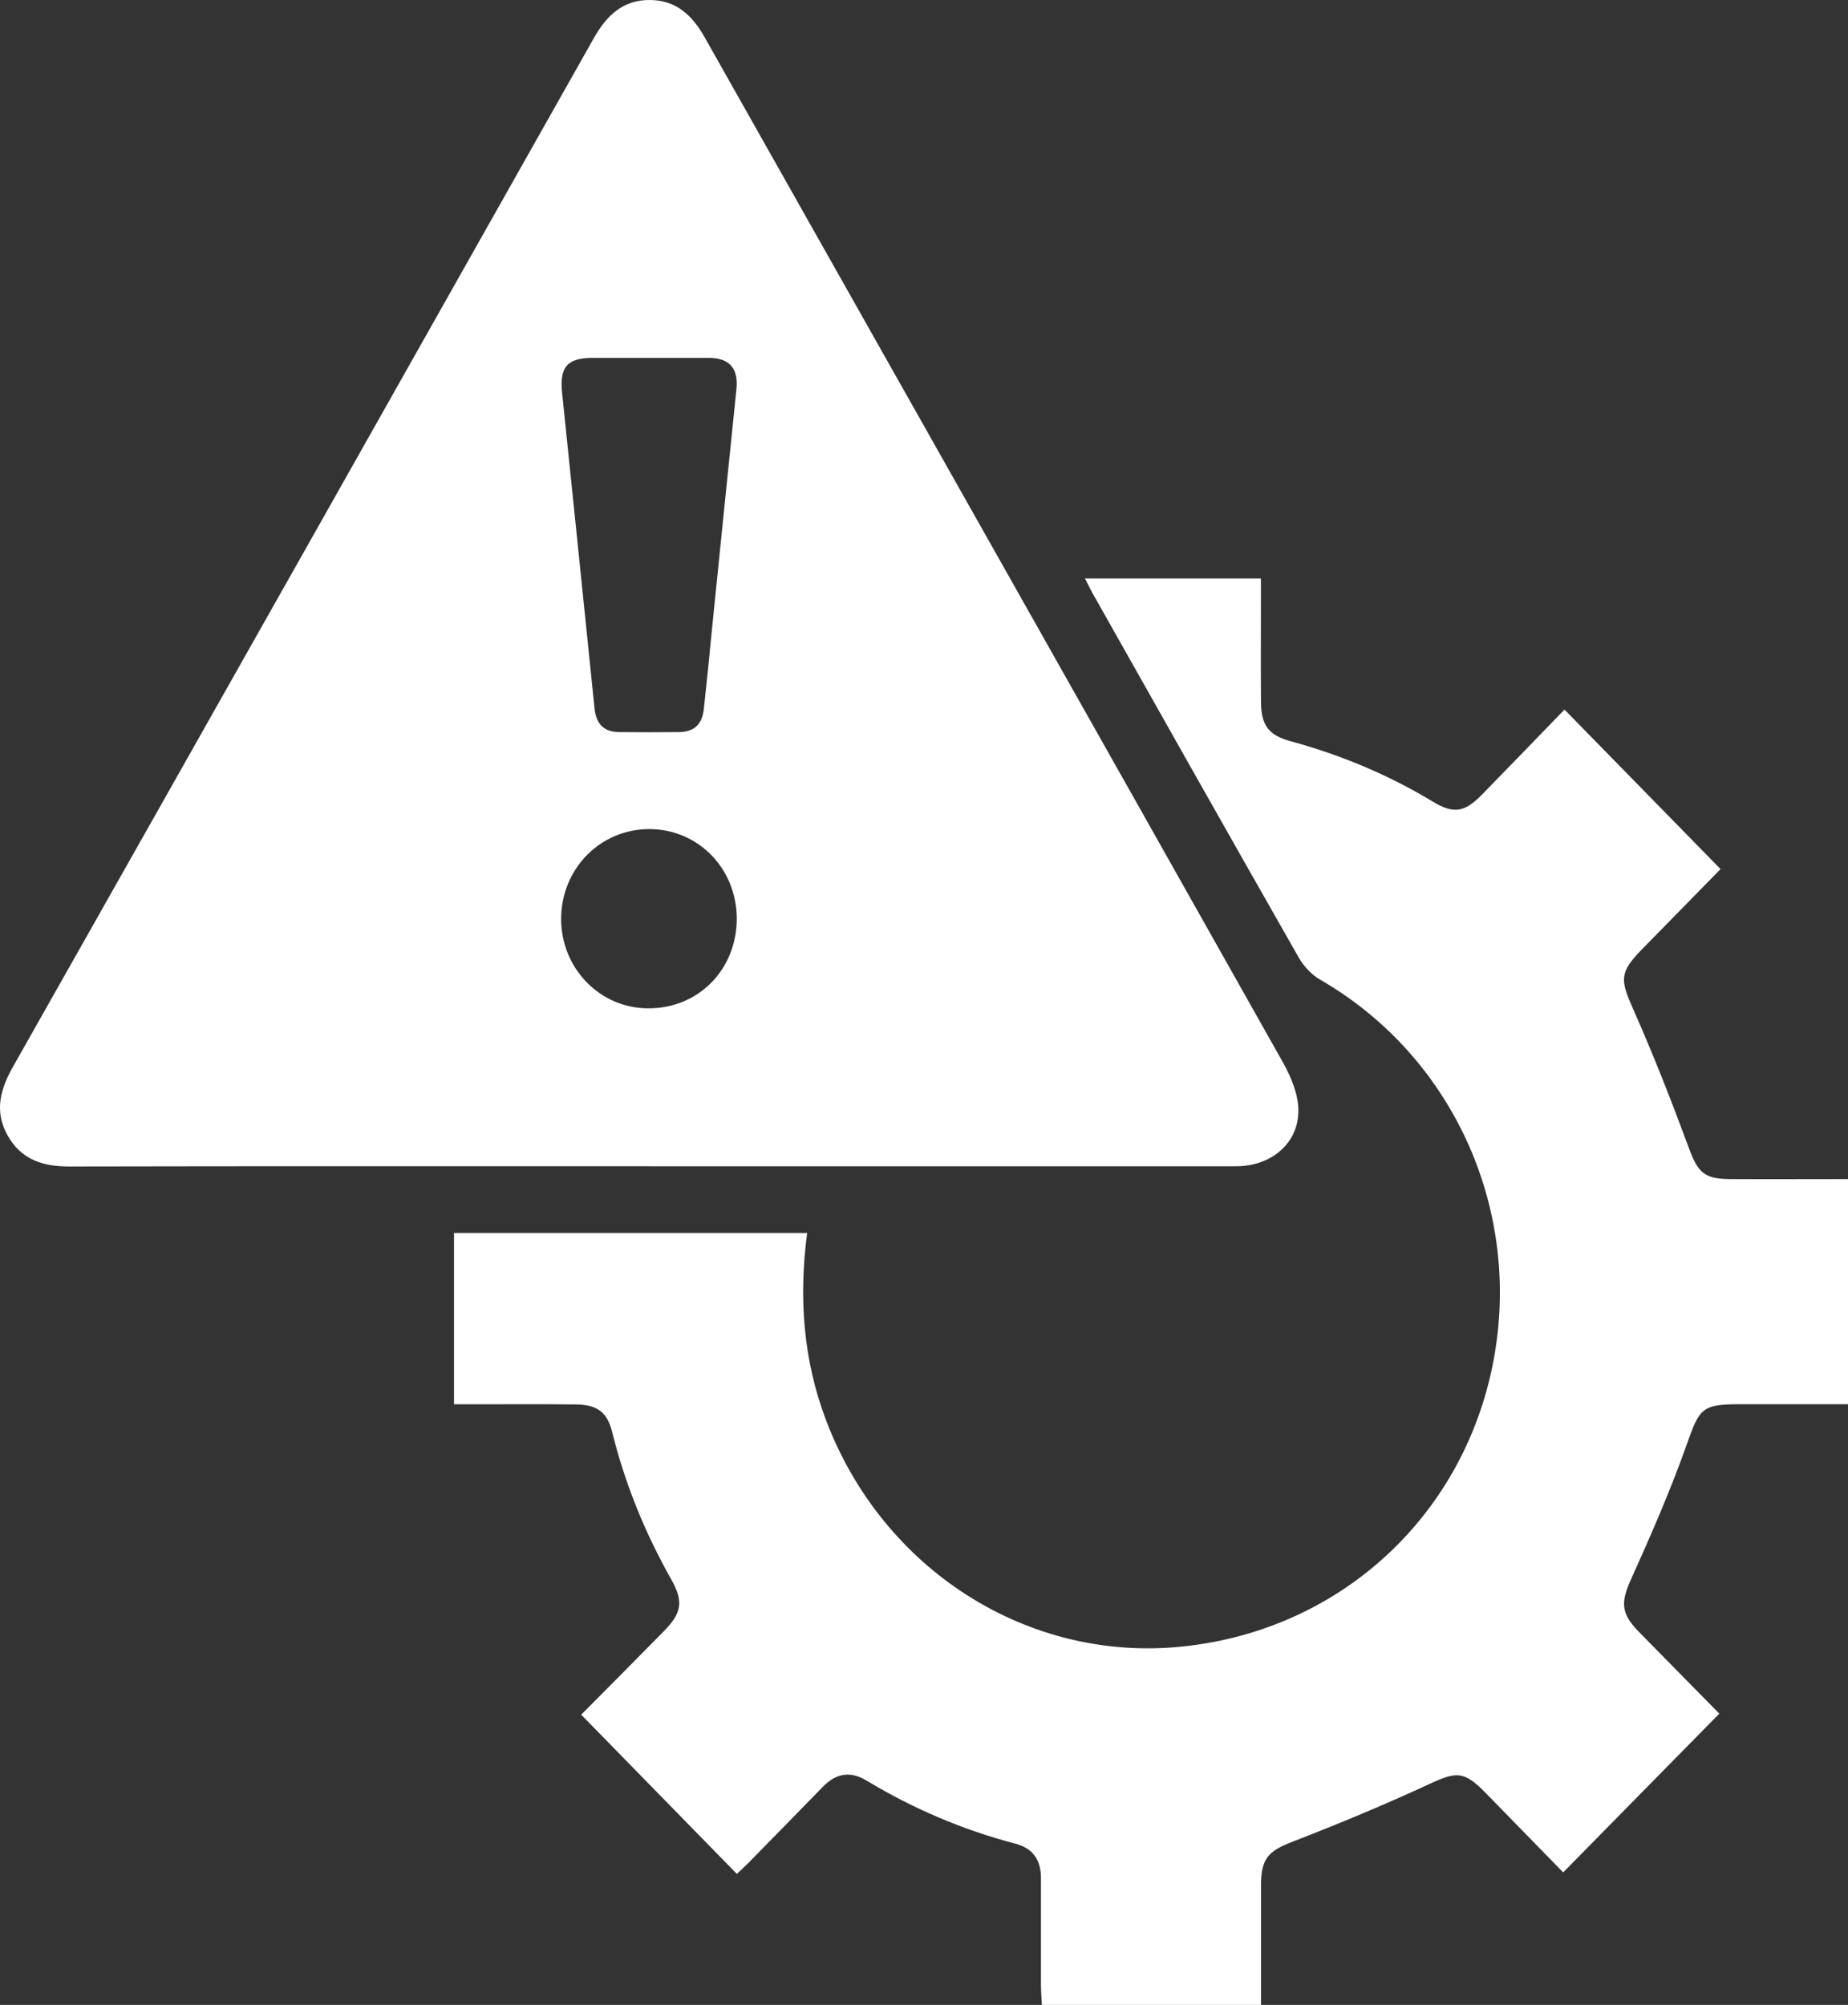 <svg width="59" height="64" viewBox="0 0 59 64" fill="none" xmlns="http://www.w3.org/2000/svg">
<rect x="0" y="0" width="59" height="64" fill="#333333" stroke="none"/>
<path d="M40.971 33.934C34.822 23.012 28.654 12.103 22.497 1.19C22.1 0.484 21.585 0.006 20.752 0C19.89 -0.008 19.369 0.493 18.961 1.213C12.785 12.161 6.607 23.108 0.417 34.048C0.01 34.769 -0.187 35.469 0.237 36.234C0.669 37.014 1.36 37.238 2.203 37.236C8.386 37.223 14.568 37.229 20.75 37.229C26.932 37.229 33.226 37.229 39.464 37.229C40.58 37.229 41.459 36.502 41.453 35.443C41.45 34.938 41.225 34.389 40.971 33.936V33.934ZM18.924 11.425H20.746C21.383 11.425 22.015 11.425 22.65 11.425C23.299 11.431 23.578 11.774 23.512 12.42C23.245 14.997 22.987 17.576 22.724 20.152C22.644 20.977 22.563 21.801 22.472 22.623C22.418 23.129 22.162 23.363 21.676 23.37C21.041 23.376 20.407 23.376 19.772 23.37C19.286 23.365 19.036 23.122 18.982 22.621C18.639 19.263 18.294 15.904 17.946 12.543C17.861 11.71 18.11 11.425 18.924 11.425ZM20.692 32.188C19.147 32.184 17.911 30.907 17.915 29.324C17.923 27.718 19.178 26.454 20.756 26.466C22.311 26.481 23.529 27.745 23.522 29.341C23.514 30.96 22.288 32.197 20.692 32.188Z" fill="white"/>
<path d="M59 37.639V44.826H55.522C54.329 44.828 54.257 44.966 53.852 46.109C53.339 47.559 52.723 48.973 52.09 50.375C51.747 51.132 51.73 51.482 52.313 52.081C53.184 52.971 54.06 53.856 54.892 54.702C53.229 56.391 51.588 58.062 49.907 59.77C49.131 58.978 48.279 58.1 47.423 57.225C46.739 56.526 46.493 56.549 45.627 56.953C44.202 57.612 42.749 58.217 41.285 58.783C40.491 59.09 40.259 59.314 40.259 60.208C40.257 61.464 40.259 62.717 40.259 64H33.263C33.252 63.789 33.236 63.584 33.234 63.381C33.232 62.237 33.232 61.094 33.234 59.95C33.234 59.369 32.975 58.999 32.417 58.853C30.738 58.413 29.154 57.737 27.662 56.837C27.155 56.53 26.692 56.602 26.274 57.035C25.486 57.847 24.692 58.652 23.901 59.46C23.77 59.593 23.63 59.72 23.526 59.819C21.868 58.124 20.237 56.456 18.556 54.736C19.416 53.869 20.307 52.975 21.19 52.076C21.767 51.491 21.829 51.125 21.436 50.428C20.599 48.944 19.958 47.382 19.546 45.718C19.389 45.08 19.067 44.839 18.388 44.833C17.307 44.82 16.226 44.828 15.144 44.828H14.495V39.358H25.77C25.497 41.425 25.643 43.408 26.371 45.331C28.178 50.108 32.812 53.068 37.735 52.562C42.997 52.023 47.012 48.105 47.763 42.949C48.449 38.246 46.218 33.621 42.157 31.279C41.88 31.121 41.624 30.848 41.463 30.565C39.261 26.703 37.077 22.829 34.892 18.956C34.817 18.825 34.753 18.688 34.64 18.466H40.257V19.153C40.257 20.239 40.251 21.324 40.259 22.41C40.266 23.156 40.501 23.467 41.192 23.657C42.792 24.095 44.314 24.723 45.74 25.587C46.402 25.989 46.756 25.936 47.306 25.373C48.203 24.458 49.092 23.535 49.948 22.651C51.623 24.363 53.254 26.031 54.931 27.743C54.12 28.57 53.264 29.442 52.411 30.315C51.701 31.043 51.726 31.279 52.136 32.201C52.783 33.657 53.364 35.145 53.918 36.642C54.203 37.416 54.4 37.635 55.227 37.639C56.475 37.646 57.722 37.639 59 37.639Z" fill="white"/>
</svg>
